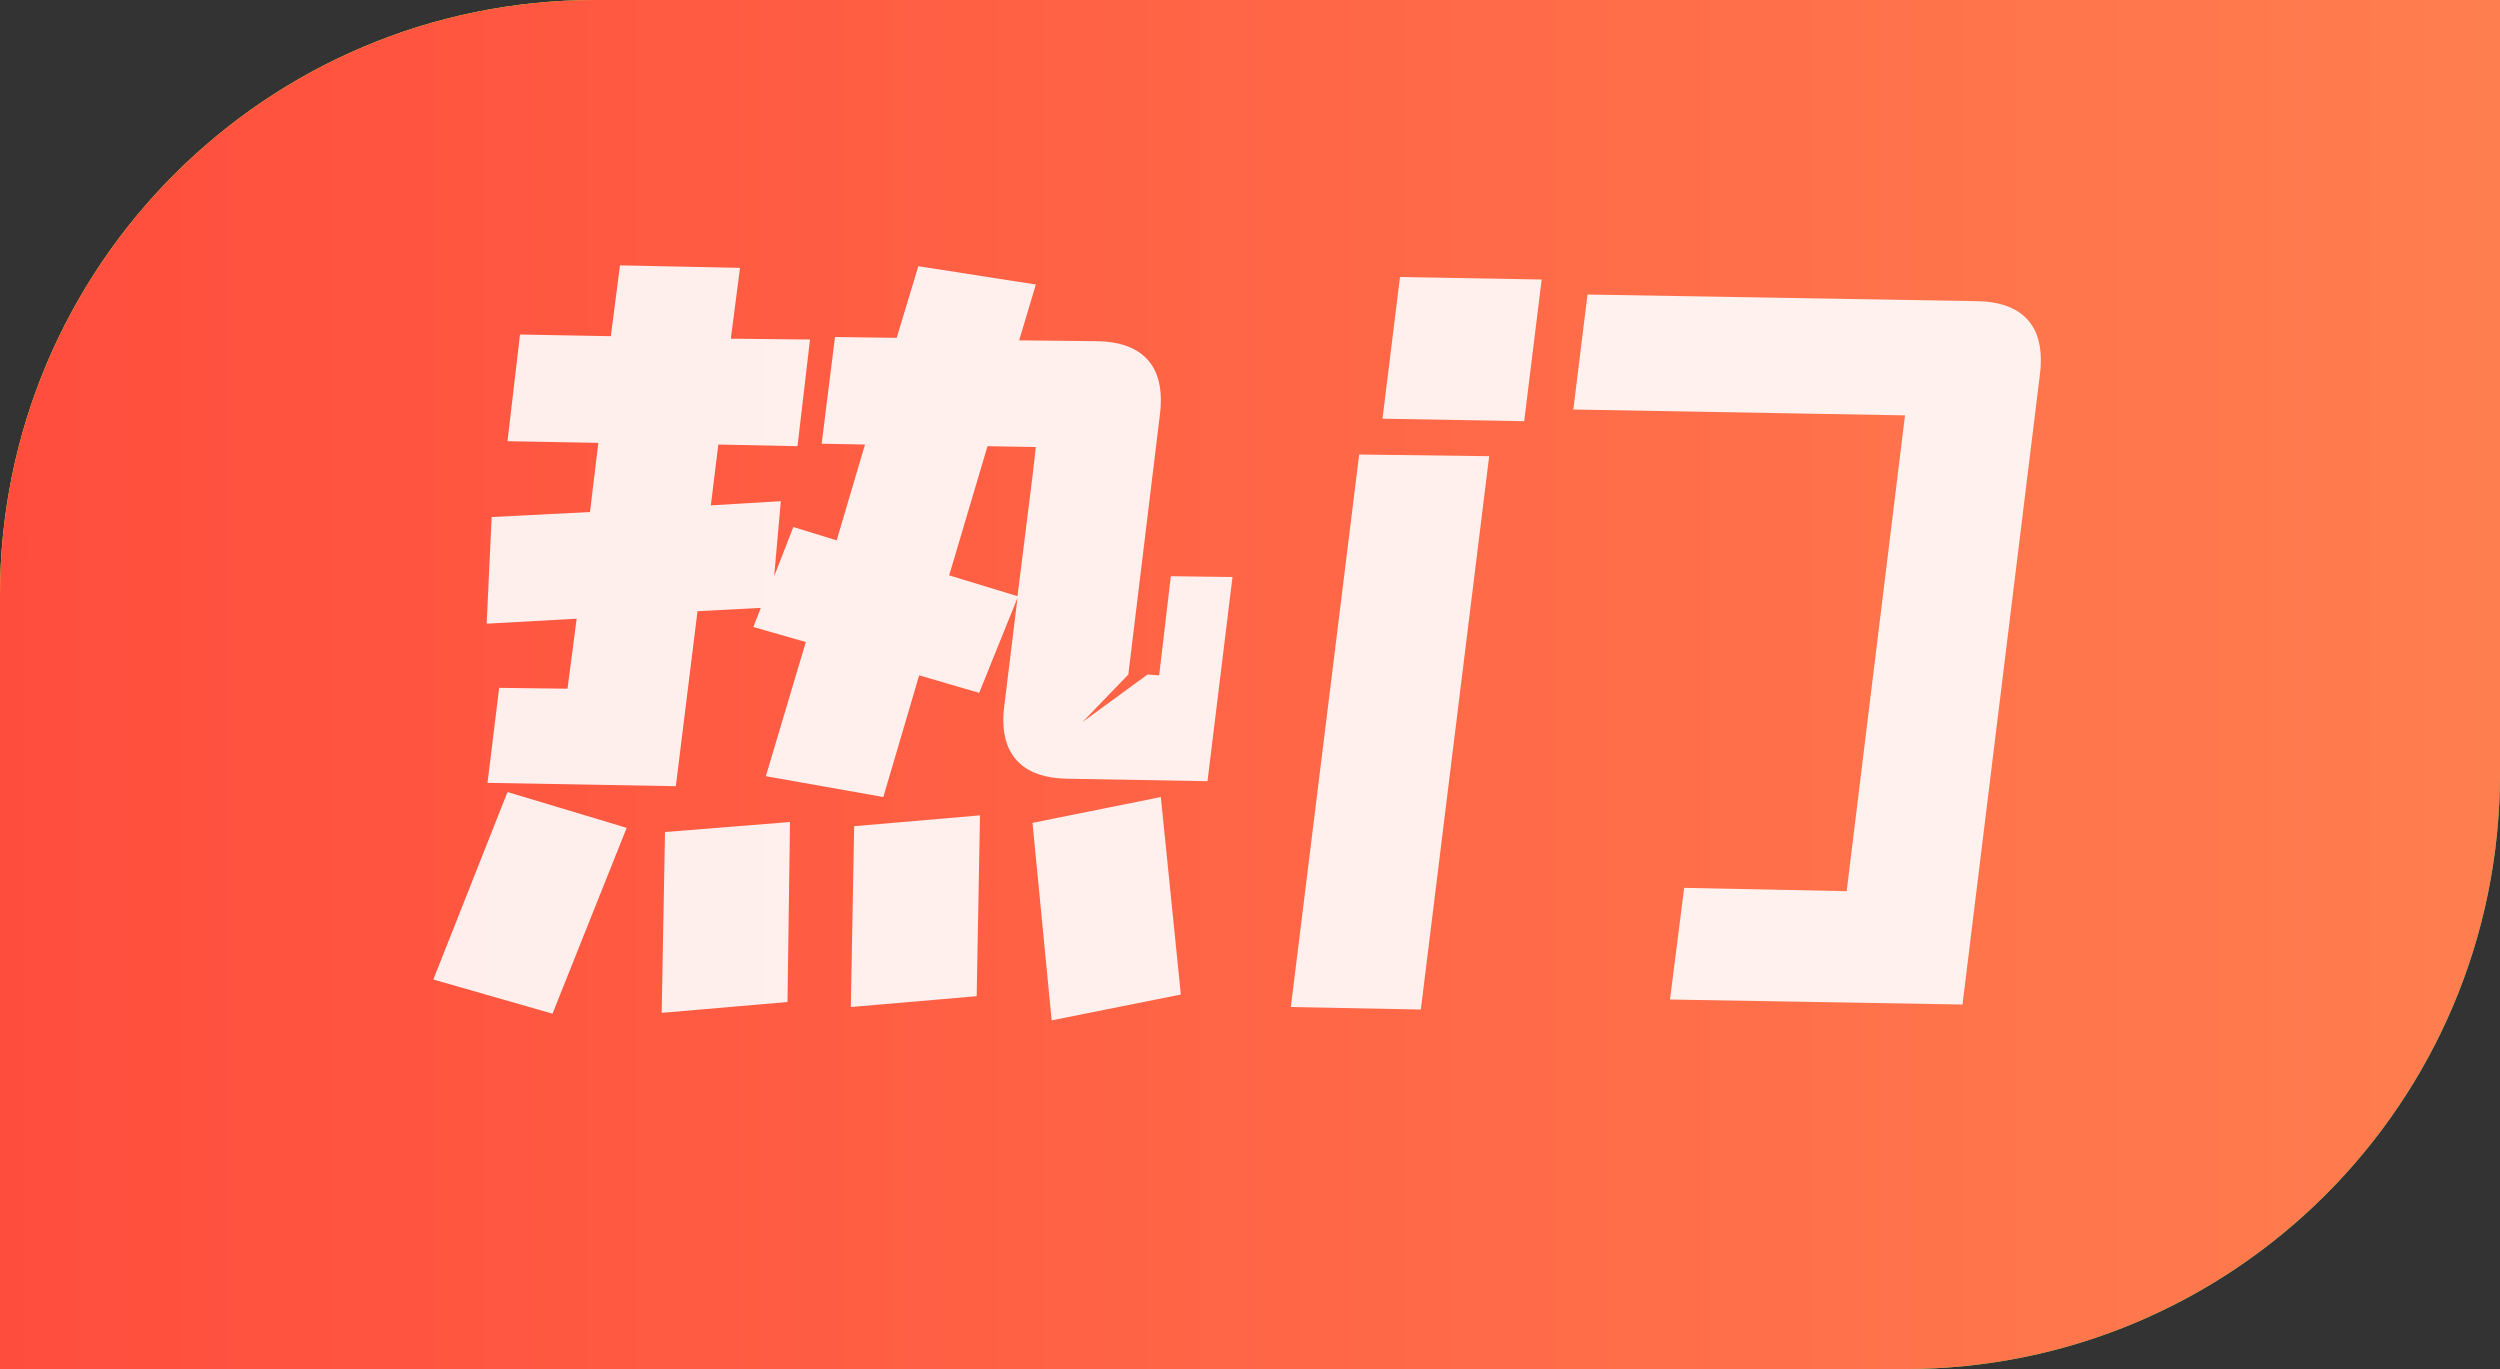 <svg width="42" height="23" viewBox="0 0 42 23" fill="none" xmlns="http://www.w3.org/2000/svg">
<rect x="0" y="0" width="42" height="23" fill="#333333" stroke="none"/>
<path d="M0 10C0 4.477 4.477 0 10 0H42V13C42 18.523 37.523 23 32 23H0V10Z" fill="url(#paint0_linear_3032_8957)"/>
<path d="M0 10C0 4.477 4.477 0 10 0H42V13C42 18.523 37.523 23 32 23H0V10Z" fill="url(#paint1_linear_3032_8957)"/>
<path opacity="0.9" d="M20.706 9.694L20.286 13.124L17.906 13.082C17.561 13.073 17.299 12.984 17.122 12.816C16.945 12.648 16.856 12.41 16.856 12.102C16.856 12.009 16.861 11.934 16.87 11.878L17.094 10.044L16.45 11.64L15.442 11.346L14.84 13.39L12.866 13.04L13.538 10.786L12.656 10.534L12.782 10.212L11.718 10.268L11.354 13.208L8.19 13.152L8.386 11.556L9.534 11.57L9.688 10.394L8.176 10.478L8.26 8.686L9.912 8.602L10.052 7.44L8.526 7.412L8.736 5.62L10.262 5.648L10.416 4.458L12.432 4.5L12.278 5.69L13.608 5.704L13.398 7.496L12.068 7.468L11.942 8.49L13.118 8.42L13.006 9.68L13.328 8.854L14.056 9.078L14.532 7.468L13.804 7.454L14.028 5.662L15.064 5.676L15.428 4.472L17.402 4.78L17.122 5.718L18.452 5.732C18.797 5.741 19.059 5.83 19.236 5.998C19.413 6.166 19.502 6.404 19.502 6.712C19.502 6.815 19.497 6.894 19.488 6.95L18.956 11.332L18.186 12.13L19.278 11.332L19.474 11.346L19.67 9.68L20.706 9.694ZM17.402 7.51L16.59 7.496L15.946 9.666L17.094 10.016L17.346 8L17.402 7.51ZM8.526 13.306L10.528 13.908L9.282 17.03L7.28 16.456L8.526 13.306ZM19.502 13.39L19.838 16.708L17.668 17.142L17.346 13.824L19.502 13.39ZM14.35 13.88L16.464 13.698L16.408 16.736L14.294 16.918L14.35 13.88ZM11.172 13.978L13.272 13.81L13.23 16.834L11.116 17.016L11.172 13.978ZM23.226 7.034L23.52 4.654L25.9 4.696L25.606 7.076L23.226 7.034ZM28.056 16.792L28.294 14.916L31.024 14.972L32.004 6.978L26.432 6.88L26.67 4.948L33.236 5.06C33.581 5.069 33.843 5.158 34.02 5.326C34.197 5.494 34.286 5.732 34.286 6.04C34.286 6.143 34.281 6.222 34.272 6.278L32.97 16.876L28.056 16.792ZM21.686 16.918L22.834 7.636L25.018 7.664L23.87 16.96L21.686 16.918Z" fill="white"/>
<defs>
<linearGradient id="paint0_linear_3032_8957" x1="0" y1="11.5" x2="42" y2="11.5" gradientUnits="userSpaceOnUse">
<stop stop-color="#F1FF2F"/>
<stop offset="1" stop-color="#24DD6E"/>
</linearGradient>
<linearGradient id="paint1_linear_3032_8957" x1="42" y1="11.5" x2="0" y2="11.5" gradientUnits="userSpaceOnUse">
<stop stop-color="#FF7E4F"/>
<stop offset="1" stop-color="#FF4D3D"/>
</linearGradient>
</defs>
</svg>
